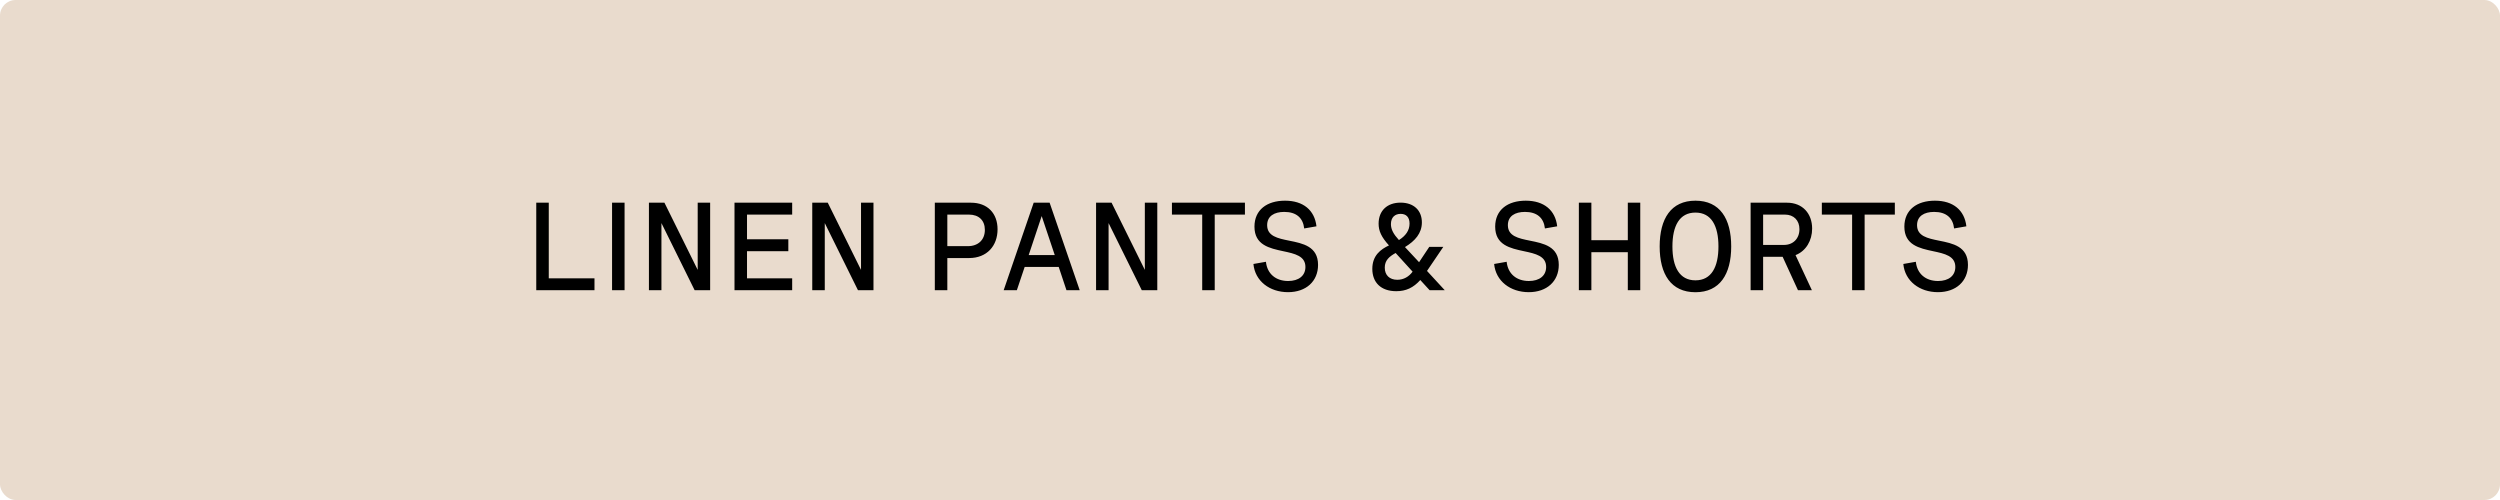 <?xml version="1.0" encoding="utf-8"?>
<svg xmlns="http://www.w3.org/2000/svg" width="640" height="128" viewBox="0 0 640 128" fill="none">
<rect width="640" height="128" rx="4" fill="#C8A683" fill-opacity="0.4"/>
<path d="M137.282 74.296V51.89H140.485V71.249H152.188V74.296H137.282ZM159.891 51.89V74.296H156.688V51.89H159.891ZM178.61 51.89H181.797V74.296H177.828L169.328 57.108V74.296H166.125V51.89H170.094L178.61 69.093V51.89ZM202.797 54.937H191.235V61.249H201.813V64.311H191.235V71.249H202.797V74.296H188.032V51.89H202.797V54.937ZM220.422 51.89H223.61V74.296H219.641L211.141 57.108V74.296H207.938V51.89H211.907L220.422 69.093V51.89ZM248.563 51.89C252.797 51.89 255.375 54.608 255.375 58.702C255.375 62.937 252.657 66.061 248.078 66.061H242.516V74.296H239.313V51.89H248.563ZM242.516 63.015H247.782C250.407 63.015 252.125 61.405 252.125 58.843C252.125 56.421 250.578 54.937 248.063 54.937H242.516V63.015ZM256.938 74.296L264.625 51.89H268.703L276.407 74.296H273.016L271.032 68.343H262.313L260.313 74.296H256.938ZM263.344 65.296H270.016L266.672 55.312L263.344 65.296ZM293.078 51.89H296.266V74.296H292.297L283.797 57.108V74.296H280.594V51.89H284.563L293.078 69.093V51.89ZM300.016 54.937V51.89H318.703V54.937H310.969V74.296H307.766V54.937H300.016ZM333.875 58.483C333.578 55.78 331.86 54.249 328.766 54.249C326.203 54.249 324.391 55.327 324.391 57.64C324.391 60.452 327.078 61.015 330.016 61.608C333.532 62.312 337.422 63.077 337.422 67.811C337.422 72.015 334.36 74.796 329.735 74.796C325.032 74.796 321.282 71.952 320.875 67.577L324.078 67.015C324.407 70.14 326.641 71.936 329.766 71.936C332.485 71.936 334.188 70.577 334.188 68.343C334.188 65.53 331.469 64.936 328.516 64.311C325 63.562 321.141 62.733 321.141 58.03C321.141 53.702 324.36 51.374 328.969 51.374C333.641 51.374 336.547 53.812 337.016 57.937L333.875 58.483ZM369.86 74.296H365.985L363.594 71.686C361.813 73.671 359.922 74.546 357.438 74.546C353.485 74.546 351.313 72.28 351.313 68.827C351.313 65.374 353.485 63.812 355.578 62.827C353.641 60.702 352.922 59.124 352.922 57.265C352.922 53.937 355.11 51.874 358.547 51.874C361.891 51.874 364 53.827 364 56.937C364 59.718 362.266 61.671 359.672 63.249L363.282 67.124L365.891 63.202H369.485L365.313 69.358L369.86 74.296ZM354.5 68.515C354.5 70.421 355.703 71.624 357.703 71.624C359.344 71.624 360.688 70.827 361.625 69.546L357.282 64.765C355.641 65.671 354.5 66.655 354.5 68.515ZM356.078 57.374C356.078 58.749 356.75 59.952 358.125 61.452C359.828 60.39 360.844 59.015 360.844 57.233C360.844 55.546 359.938 54.749 358.563 54.749C357.125 54.749 356.078 55.624 356.078 57.374ZM395.5 58.483C395.203 55.78 393.485 54.249 390.391 54.249C387.828 54.249 386.016 55.327 386.016 57.64C386.016 60.452 388.703 61.015 391.641 61.608C395.157 62.312 399.047 63.077 399.047 67.811C399.047 72.015 395.985 74.796 391.36 74.796C386.657 74.796 382.907 71.952 382.5 67.577L385.703 67.015C386.032 70.14 388.266 71.936 391.391 71.936C394.11 71.936 395.813 70.577 395.813 68.343C395.813 65.53 393.094 64.936 390.141 64.311C386.625 63.562 382.766 62.733 382.766 58.03C382.766 53.702 385.985 51.374 390.594 51.374C395.266 51.374 398.172 53.812 398.641 57.937L395.5 58.483ZM407.391 74.296H404.188V51.89H407.391V61.499H416.719V51.89H419.907V74.296H416.719V64.561H407.391V74.296ZM434.032 51.374C440.282 51.374 443.188 55.983 443.188 63.093C443.188 70.202 440.282 74.811 434.032 74.811C427.782 74.811 424.875 70.202 424.875 63.093C424.875 55.983 427.782 51.374 434.032 51.374ZM428.141 63.093C428.141 68.327 429.922 71.765 434.032 71.765C438.141 71.765 439.922 68.327 439.922 63.093C439.922 57.858 438.141 54.421 434.032 54.421C429.922 54.421 428.141 57.858 428.141 63.093ZM457.469 51.89C461.485 51.89 463.907 54.702 463.907 58.515C463.907 61.577 462.344 64.265 459.657 65.311L463.844 74.296H460.282L456.36 65.749H451.36V74.296H448.157V51.89H457.469ZM451.36 62.702H456.688C459.063 62.702 460.657 61.062 460.657 58.671C460.657 56.405 459.188 54.937 456.953 54.937H451.36V62.702ZM466.391 54.937V51.89H485.078V54.937H477.344V74.296H474.141V54.937H466.391ZM500.25 58.483C499.953 55.78 498.235 54.249 495.141 54.249C492.578 54.249 490.766 55.327 490.766 57.64C490.766 60.452 493.453 61.015 496.391 61.608C499.907 62.312 503.797 63.077 503.797 67.811C503.797 72.015 500.735 74.796 496.11 74.796C491.407 74.796 487.657 71.952 487.25 67.577L490.453 67.015C490.782 70.14 493.016 71.936 496.141 71.936C498.86 71.936 500.563 70.577 500.563 68.343C500.563 65.53 497.844 64.936 494.891 64.311C491.375 63.562 487.516 62.733 487.516 58.03C487.516 53.702 490.735 51.374 495.344 51.374C500.016 51.374 502.922 53.812 503.391 57.937L500.25 58.483Z" fill="black"/>
</svg>